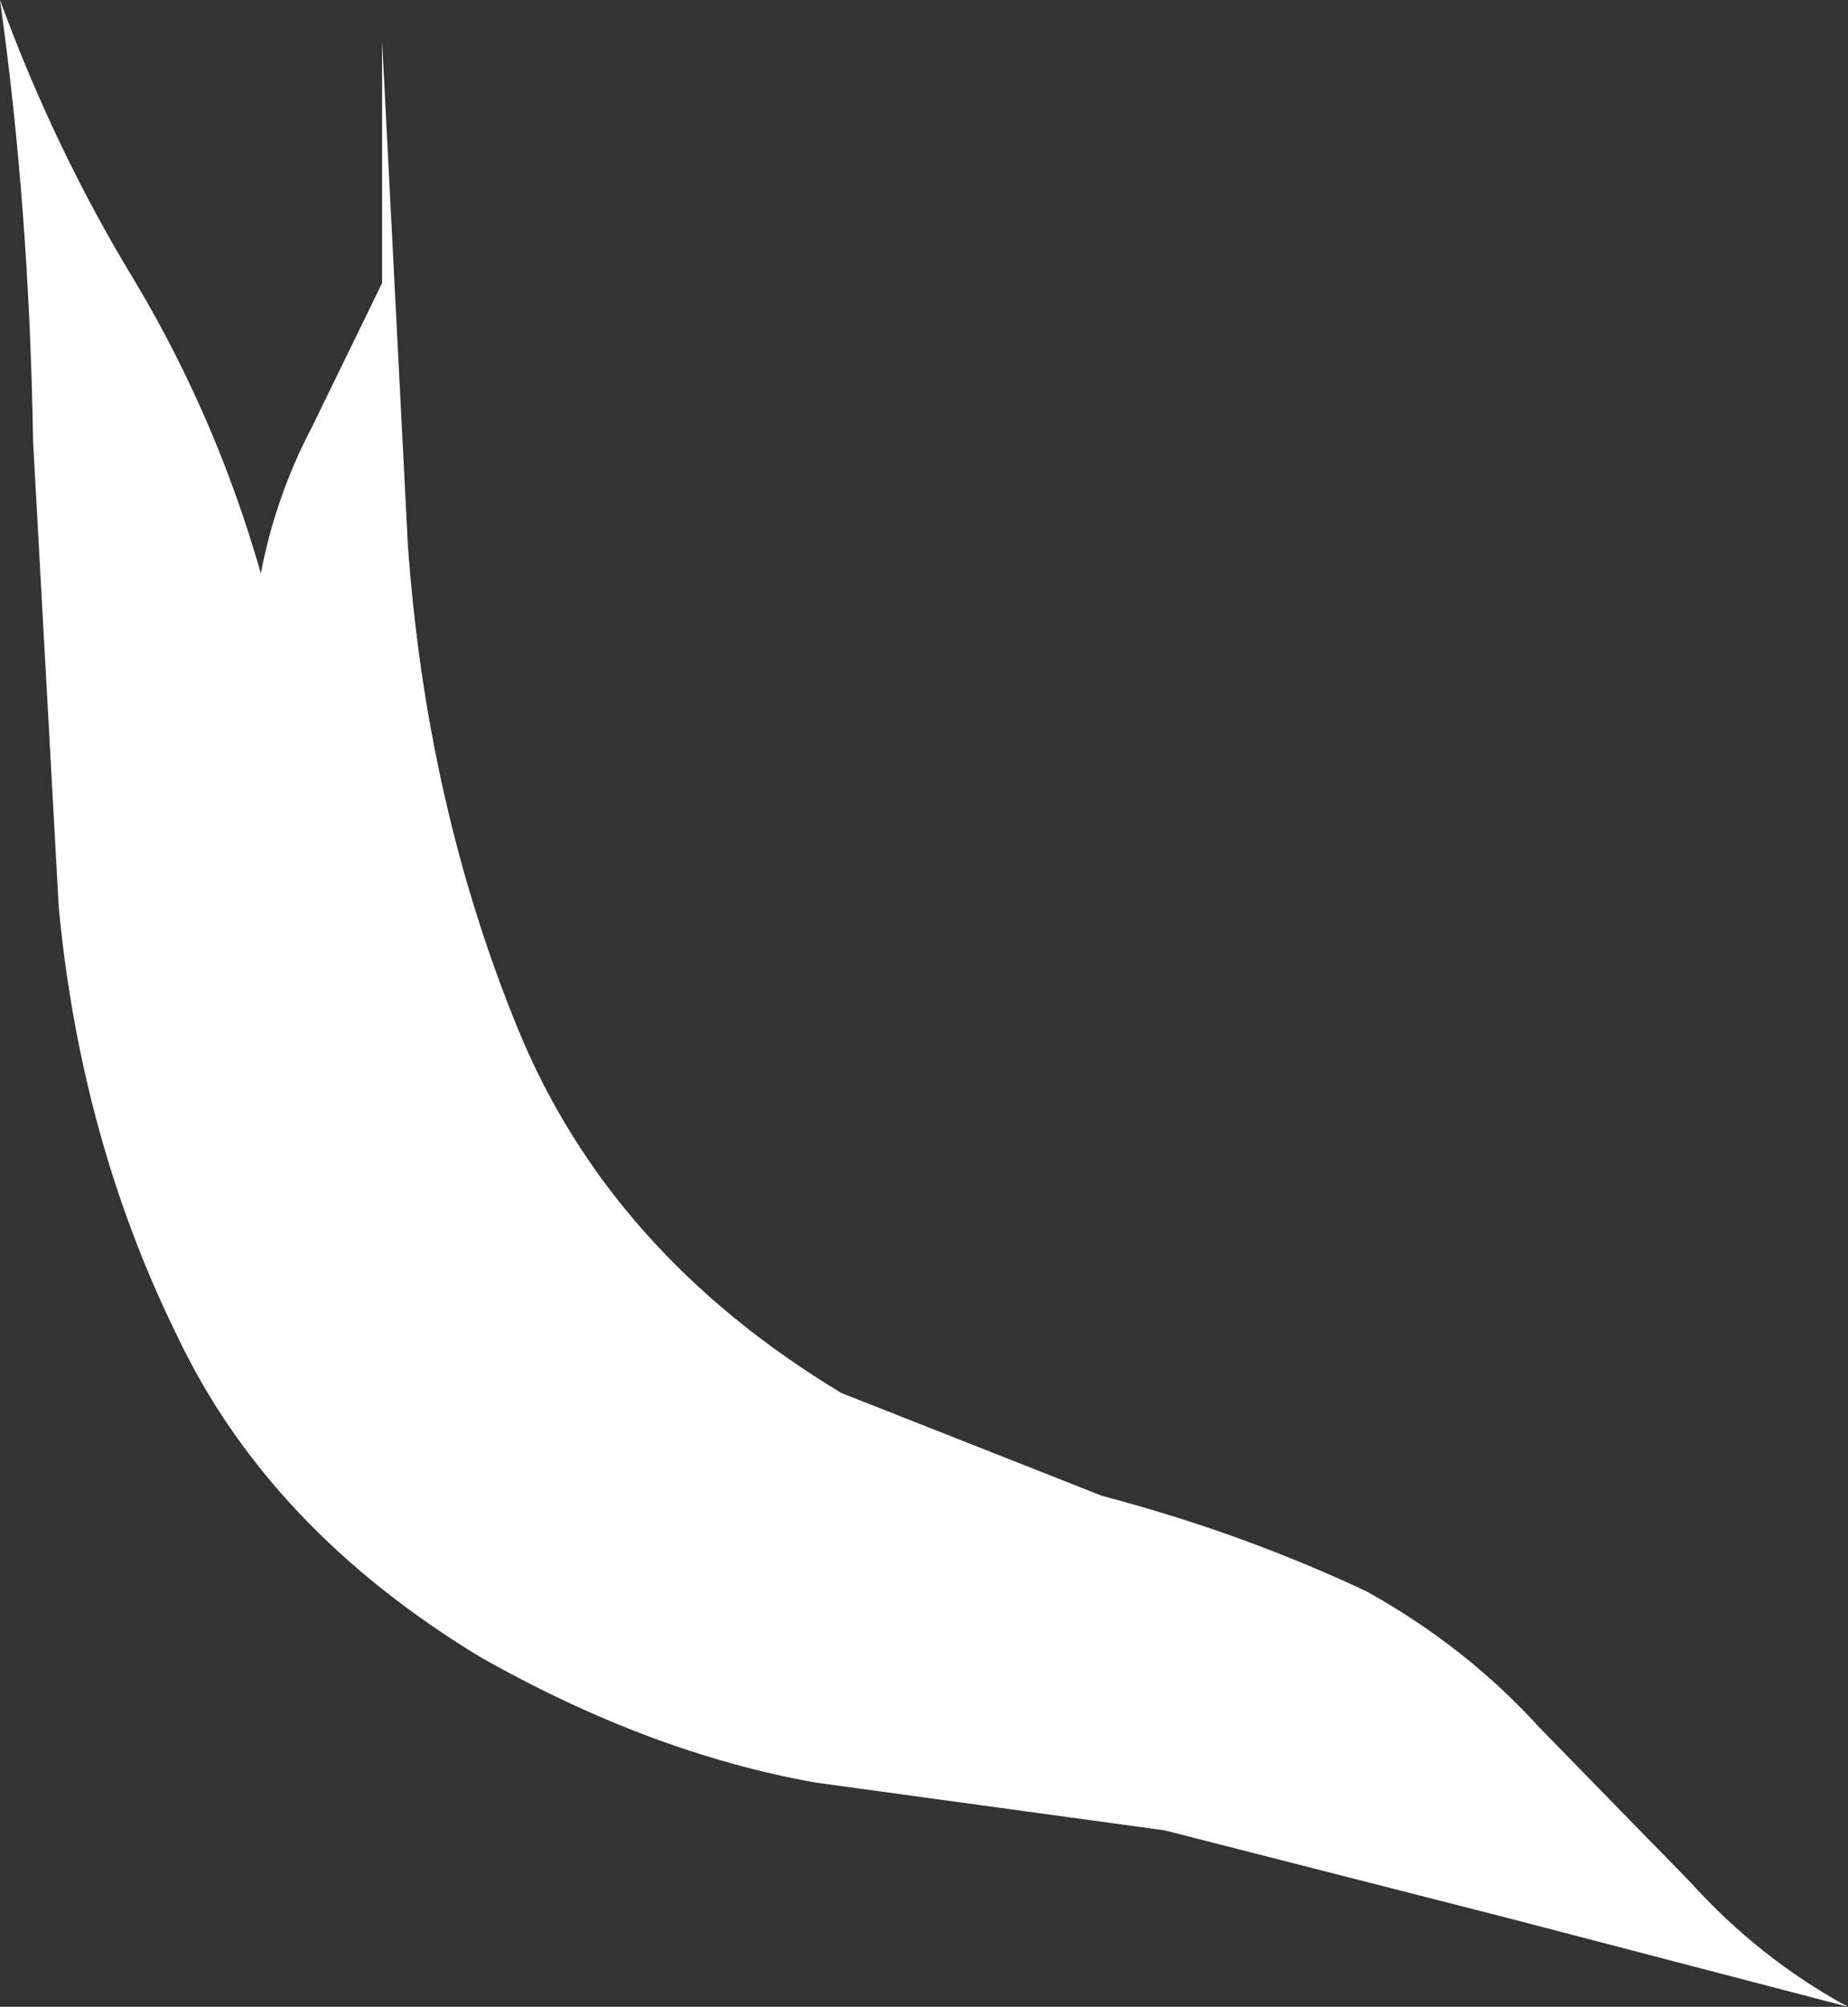 <?xml version="1.0" encoding="UTF-8" standalone="no"?>
<svg xmlns:xlink="http://www.w3.org/1999/xlink" height="27.3px" width="25.15px" xmlns="http://www.w3.org/2000/svg">
  <rect width="100%" height="100%" fill="#333333" stroke="none"/>
  <g transform="matrix(1.0, 0.0, 0.0, 1.0, 0.0, 0.0)">
    <path d="M5.2 0.55 L5.55 7.4 Q5.8 10.95 7.05 14.0 8.3 17.05 11.45 18.95 L15.0 20.35 Q16.9 20.85 18.6 21.65 19.95 22.4 20.95 23.5 L23.0 25.6 Q23.95 26.65 25.15 27.3 L20.55 26.1 15.85 24.9 11.1 24.25 Q8.85 23.85 6.55 22.55 3.65 20.8 2.4 18.15 1.1 15.5 0.8 12.35 L0.45 6.0 Q0.4 2.85 0.0 0.0 0.75 2.05 1.85 3.85 2.95 5.7 3.55 7.8 3.75 6.75 4.25 5.8 L5.2 3.85 5.2 0.55" fill="#ffffff" fill-rule="evenodd" stroke="none"/>
  </g>
</svg>
